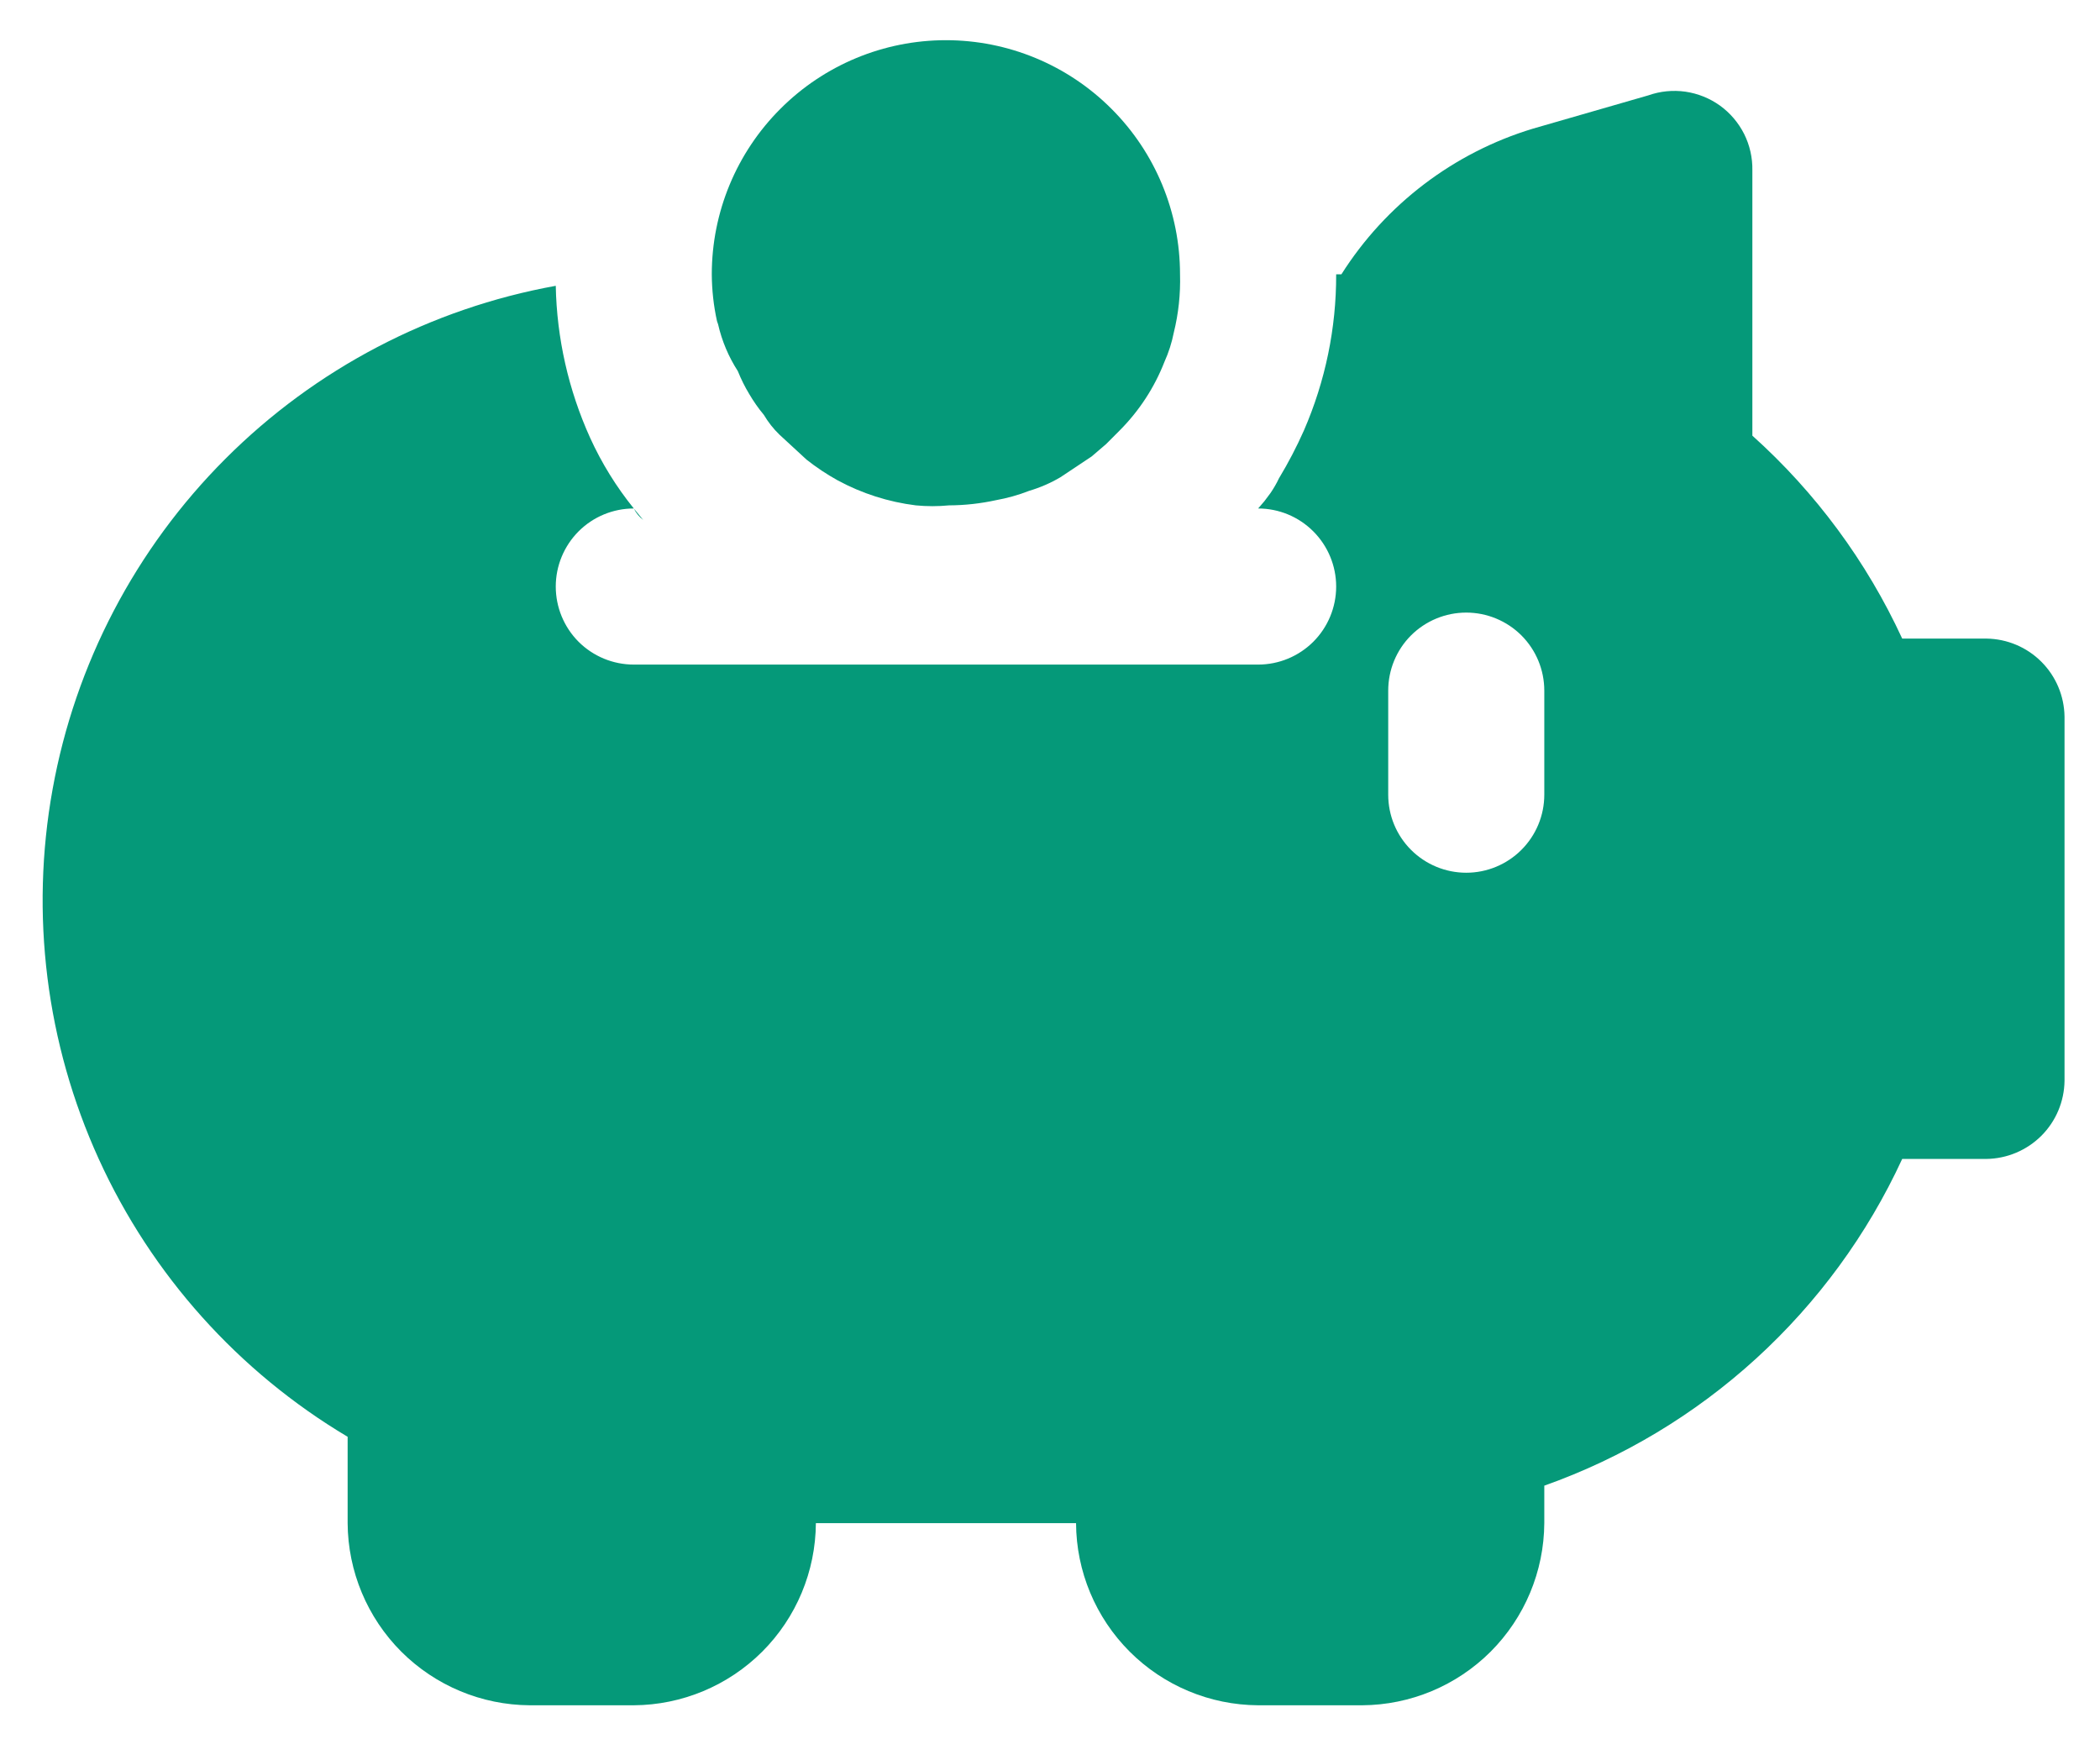 <svg width="37" height="31" viewBox="0 0 37 31" fill="none" xmlns="http://www.w3.org/2000/svg">
<g clip-path="url(#clip0_26001_699)">
<path d="M35 11.25H33.515C32.888 9.891 31.989 8.675 30.875 7.675V3C30.879 2.778 30.829 2.558 30.73 2.36C30.63 2.162 30.484 1.99 30.304 1.86C30.124 1.731 29.915 1.647 29.695 1.615C29.475 1.584 29.251 1.606 29.042 1.68L27.007 2.267C25.611 2.69 24.414 3.601 23.634 4.833H23.542C23.545 5.779 23.351 6.716 22.974 7.583C22.845 7.874 22.698 8.155 22.534 8.427C22.492 8.516 22.442 8.602 22.387 8.683L22.277 8.83L22.167 8.958C22.532 8.958 22.881 9.103 23.139 9.361C23.397 9.619 23.542 9.969 23.542 10.333C23.542 10.698 23.397 11.048 23.139 11.306C22.881 11.563 22.532 11.708 22.167 11.708H11.167C10.802 11.708 10.452 11.563 10.194 11.306C9.937 11.048 9.792 10.698 9.792 10.333C9.792 9.969 9.937 9.619 10.194 9.361C10.452 9.103 10.802 8.958 11.167 8.958C11.206 9.037 11.262 9.106 11.332 9.16L11.167 8.958C10.859 8.577 10.6 8.158 10.397 7.712C10.016 6.87 9.81 5.959 9.792 5.035C7.587 5.434 5.556 6.497 3.972 8.082C2.388 9.666 1.325 11.697 0.927 13.902C0.528 16.107 0.812 18.381 1.741 20.42C2.67 22.459 4.2 24.166 6.125 25.312V26.833C6.13 27.683 6.47 28.496 7.07 29.097C7.671 29.697 8.484 30.037 9.334 30.042H11.167C12.016 30.037 12.829 29.697 13.43 29.097C14.031 28.496 14.37 27.683 14.375 26.833H18.959C18.963 27.683 19.303 28.496 19.904 29.097C20.504 29.697 21.317 30.037 22.167 30.042H24C24.85 30.037 25.663 29.697 26.264 29.097C26.864 28.496 27.204 27.683 27.209 26.833V26.173C28.59 25.683 29.86 24.921 30.943 23.932C32.026 22.943 32.901 21.748 33.515 20.417H35C35.363 20.412 35.71 20.265 35.967 20.009C36.224 19.752 36.37 19.405 36.375 19.042V12.625C36.37 12.262 36.224 11.915 35.967 11.658C35.71 11.401 35.363 11.255 35 11.25ZM27.209 14C27.209 14.365 27.064 14.714 26.806 14.972C26.548 15.23 26.198 15.375 25.834 15.375C25.469 15.375 25.119 15.23 24.861 14.972C24.603 14.714 24.459 14.365 24.459 14V12.167C24.459 11.802 24.603 11.452 24.861 11.194C25.119 10.937 25.469 10.792 25.834 10.792C26.198 10.792 26.548 10.937 26.806 11.194C27.064 11.452 27.209 11.802 27.209 12.167V14Z" fill="#059979ff"/>
<path d="M12.652 5.713C12.719 6.006 12.837 6.286 13 6.538C13.056 6.678 13.123 6.813 13.201 6.942C13.277 7.071 13.362 7.194 13.458 7.308C13.534 7.436 13.626 7.554 13.733 7.657L14.21 8.097C14.383 8.234 14.567 8.356 14.76 8.463C15.187 8.694 15.653 8.843 16.135 8.903C16.33 8.922 16.526 8.922 16.721 8.903C16.999 8.902 17.276 8.871 17.547 8.812C17.747 8.776 17.944 8.721 18.133 8.647C18.325 8.59 18.51 8.51 18.683 8.408L19.233 8.042L19.49 7.822L19.728 7.583C20.071 7.239 20.34 6.827 20.517 6.373C20.591 6.209 20.646 6.037 20.681 5.86C20.764 5.524 20.801 5.179 20.791 4.833C20.791 3.739 20.357 2.69 19.583 1.917C18.81 1.143 17.761 0.708 16.666 0.708C15.572 0.708 14.523 1.143 13.75 1.917C12.976 2.69 12.541 3.739 12.541 4.833C12.543 5.111 12.573 5.387 12.633 5.658L12.652 5.713Z" fill="#059979ff"/>
</g>
<defs>
<clipPath id="clip0_26001_699">
<rect width="37" height="31" fill="white"/>
</clipPath>
</defs>
</svg>
